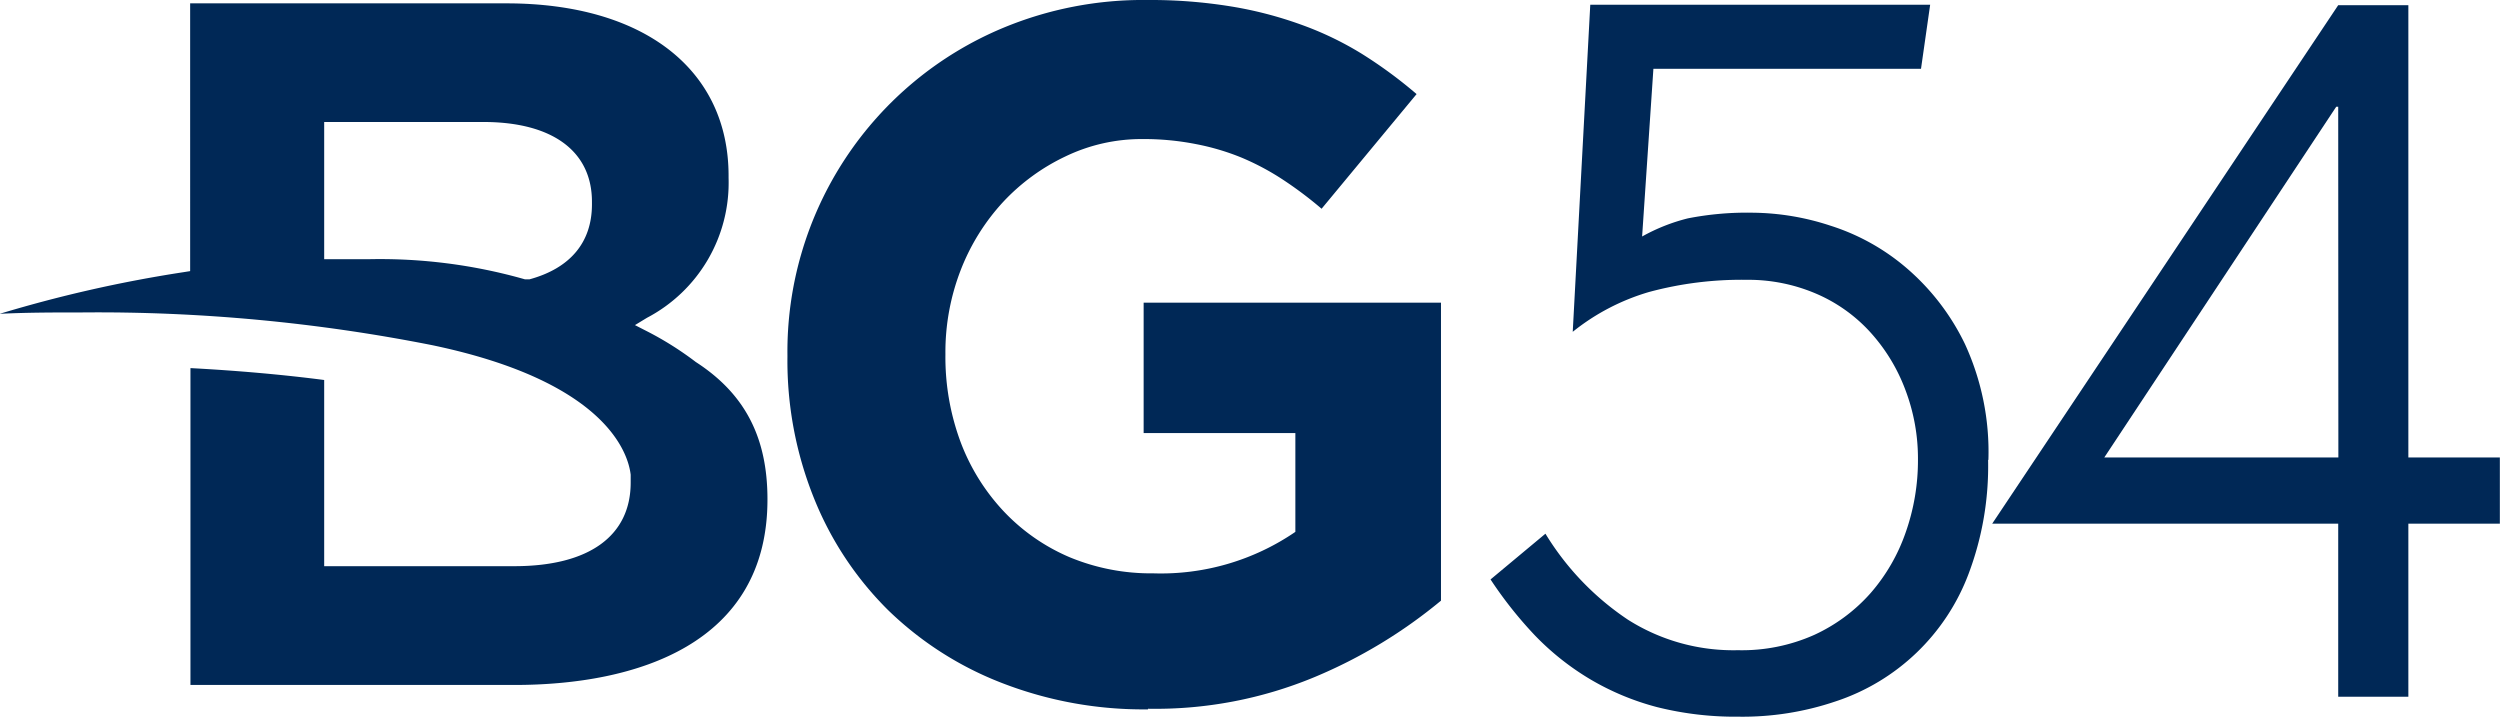 <?xml version="1.0" encoding="UTF-8"?> <svg xmlns="http://www.w3.org/2000/svg" viewBox="0 0 163.95 47.02"><defs><style>.cls-1,.cls-2{fill:#002856;}.cls-2{fill-rule:evenodd;}</style></defs><g id="Layer_2" data-name="Layer 2"><g id="Layer_2-2" data-name="Layer 2"><path class="cls-1" d="M130.38,30.17a20,20,0,0,1-1.28,7.46A14,14,0,0,1,120.37,46,19,19,0,0,1,114,47a21.09,21.09,0,0,1-5.34-.63,17.1,17.1,0,0,1-4.4-1.84,17.34,17.34,0,0,1-3.61-2.87A26.65,26.65,0,0,1,97.75,38l3.6-3a18.08,18.08,0,0,0,5.41,5.64,12.91,12.91,0,0,0,7.21,2,11.64,11.64,0,0,0,5-1,11.13,11.13,0,0,0,3.7-2.74,12.05,12.05,0,0,0,2.31-4,14.21,14.21,0,0,0,.8-4.74,12.69,12.69,0,0,0-.84-4.63,11.7,11.7,0,0,0-2.31-3.77,10.27,10.27,0,0,0-3.55-2.51,11.3,11.3,0,0,0-4.55-.9,23.25,23.25,0,0,0-6.39.8,14.48,14.48,0,0,0-5,2.61L104.29.31h22.29l-.6,4.2H108.43l-.74,11a12.14,12.14,0,0,1,3-1.19,20.14,20.14,0,0,1,4.32-.37,16.67,16.67,0,0,1,5,.84,14.32,14.32,0,0,1,5,2.77,15.31,15.31,0,0,1,3.85,5,16.92,16.92,0,0,1,1.54,7.59"></path><path class="cls-1" d="M157.94,34.34V45.69h-4.6V34.34H130.65l22.69-34h4.6V30h6v4.34ZM153.34,7h-.13L138,30h15.35Z"></path><path class="cls-2" d="M38.82,13.23C38.82,9.91,36.22,8,31.7,8H21.26v9l.53,0c.81,0,1.58,0,2.32,0a34.65,34.65,0,0,1,10.32,1.32l.14,0,.15,0c2.68-.73,4.1-2.43,4.1-4.92ZM50.33,32.76c0,9.48-8.58,12.16-16.6,12.16H12.49V24.14c3,.16,6,.42,8.77.78V37.13H33.73c4.92,0,7.63-2,7.63-5.48v-.13c0-.1,0-.21,0-.31v-.08c-.16-1.38-1.58-6.1-13-8.49a112.72,112.72,0,0,0-23-2.15c-1.76,0-3.56,0-5.38.09a87.22,87.22,0,0,1,12.05-2.73l.44-.07V.22H33.21c9,0,14.57,4.33,14.57,11.31v.13a10,10,0,0,1-5.35,9.18l-.79.48.82.42a21.28,21.28,0,0,1,3.17,2c3.22,2.08,4.7,4.94,4.7,9"></path><path class="cls-1" d="M75.29,46.52a25.61,25.61,0,0,1-9.61-1.74A22.15,22.15,0,0,1,58.23,40a21.67,21.67,0,0,1-4.85-7.33,24.14,24.14,0,0,1-1.74-9.25v-.13A23,23,0,0,1,65.78,1.83,23.9,23.9,0,0,1,75.22,0a33,33,0,0,1,5.5.42,25.65,25.65,0,0,1,4.59,1.19,21.28,21.28,0,0,1,4,1.92,29.79,29.79,0,0,1,3.59,2.64l-6.23,7.52a25.34,25.34,0,0,0-2.57-1.93,16.7,16.7,0,0,0-2.67-1.42,15.7,15.7,0,0,0-3-.89,17.61,17.61,0,0,0-3.54-.33,11.48,11.48,0,0,0-5,1.13,13.49,13.49,0,0,0-4.11,3A14.06,14.06,0,0,0,63,17.72a14.89,14.89,0,0,0-1,5.44v.13A16,16,0,0,0,63,29a13.67,13.67,0,0,0,2.83,4.54,12.87,12.87,0,0,0,4.31,3,13.92,13.92,0,0,0,5.49,1.06,15.61,15.61,0,0,0,9.32-2.72V28.4H75V19.85H94.5V39.39a32.69,32.69,0,0,1-8.26,5,27.18,27.18,0,0,1-10.95,2.09"></path></g></g></svg> 